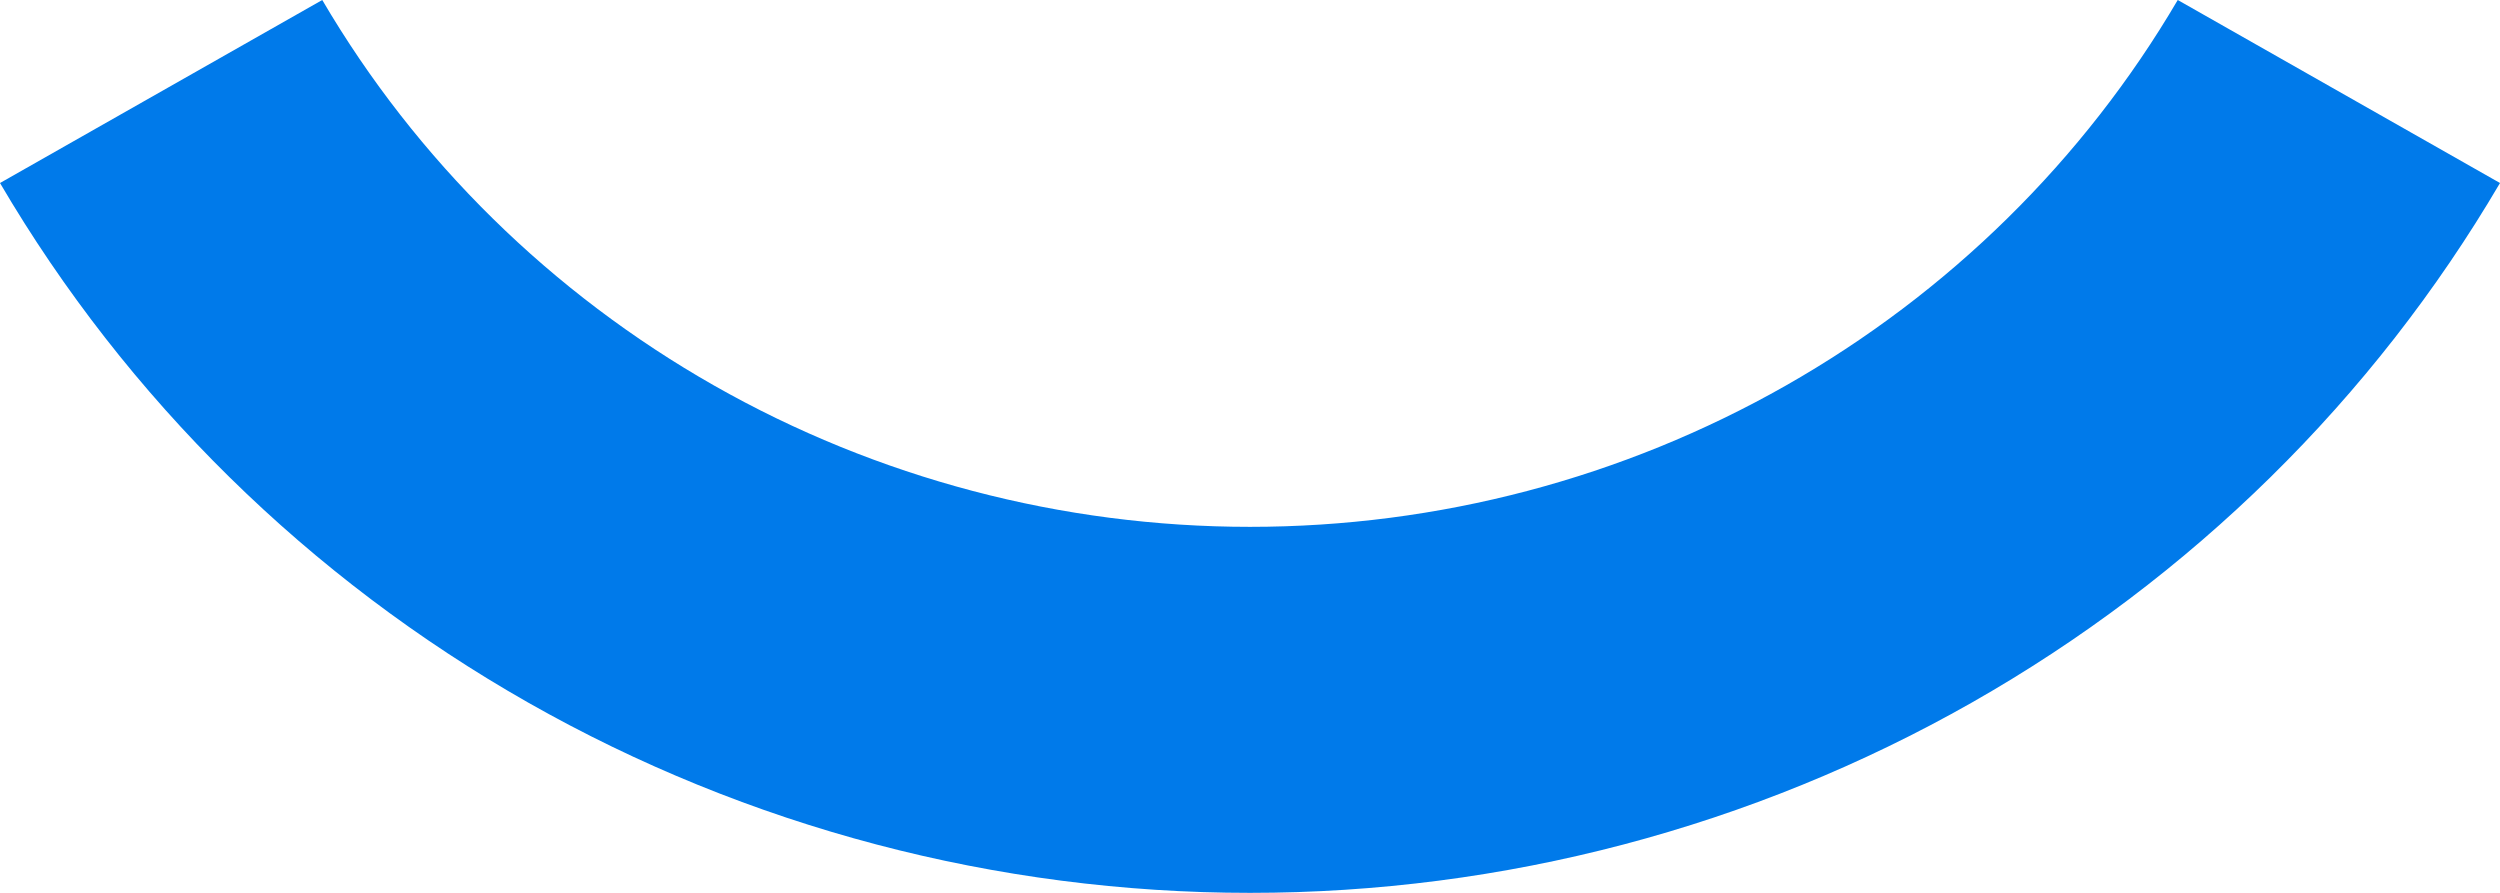 <?xml version="1.0" encoding="UTF-8"?> <svg xmlns="http://www.w3.org/2000/svg" width="112" height="40" viewBox="0 0 112 40" fill="none"> <path d="M112 8.199C106.325 17.868 98.162 25.897 88.332 31.479C78.502 37.061 67.351 40 56 40C44.649 40 33.498 37.061 23.668 31.479C13.838 25.897 5.675 17.868 0 8.199L14.437 0C18.649 7.176 24.708 13.136 32.004 17.279C39.299 21.422 47.575 23.603 56 23.603C64.424 23.603 72.701 21.422 79.996 17.279C87.292 13.136 93.351 7.176 97.563 0L112 8.199Z" fill="#007AEA"></path> </svg> 